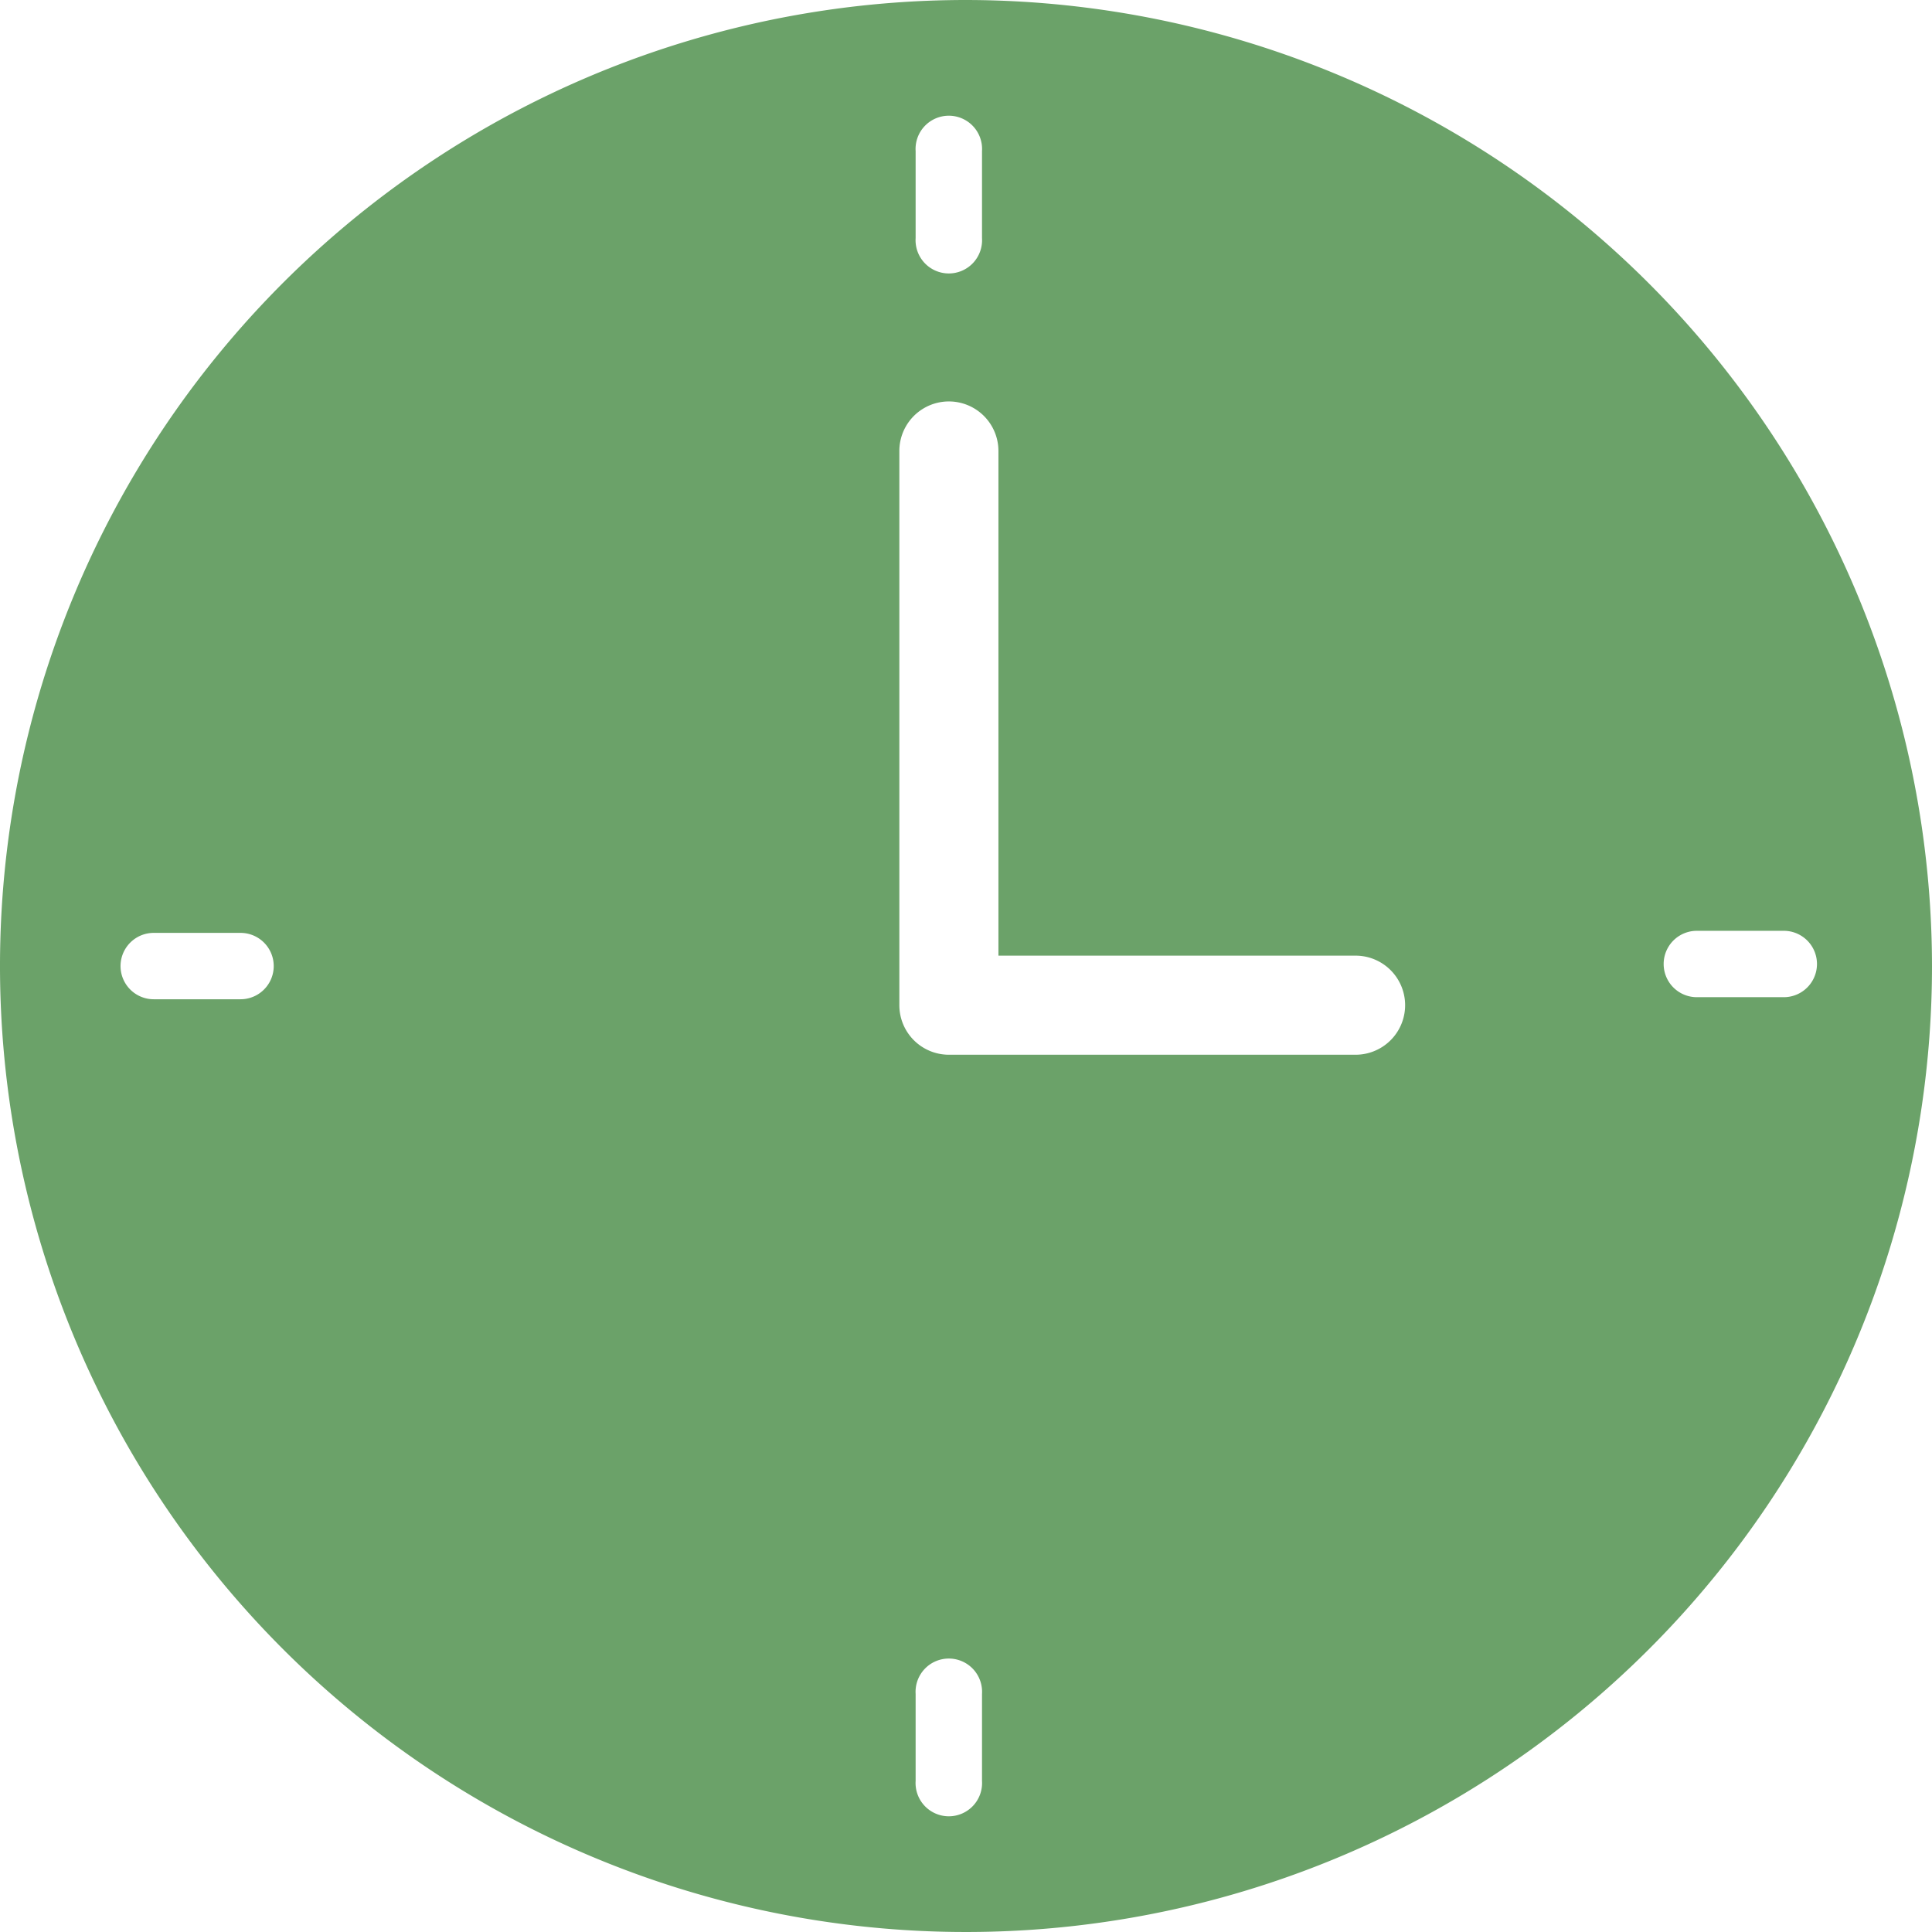 <svg xmlns="http://www.w3.org/2000/svg" width="14" height="14" viewBox="0 0 14 14">
  <g id="icon_time" transform="translate(-710 -2850)">
    <rect id="矩形_202" data-name="矩形 202" width="14" height="14" transform="translate(710 2850)" fill="none"/>
    <path id="路径_7950" data-name="路径 7950" d="M108.577,1002.661a7,7,0,1,0,7,7A7.008,7.008,0,0,0,108.577,1002.661Zm-5.257,7.241h-.629a.24.24,0,1,1,0-.481h.629a.24.24,0,1,1,0,.481Zm4.892-6.146a.241.241,0,1,1,.481,0v.63a.241.241,0,1,1-.481,0Zm.481,11.81a.241.241,0,1,1-.481,0v-.63a.241.241,0,1,1,.481,0Zm2.71-5.262h-2.95a.359.359,0,0,1-.359-.359v-4.016a.359.359,0,0,1,.718,0v3.657H111.4a.359.359,0,0,1,0,.718Zm3.1-.417h-.63a.24.24,0,1,1,0-.481h.63a.24.24,0,1,1,0,.481Z" transform="translate(608.423 1847.339)" fill="#6ba269"/>
  </g>
</svg>
